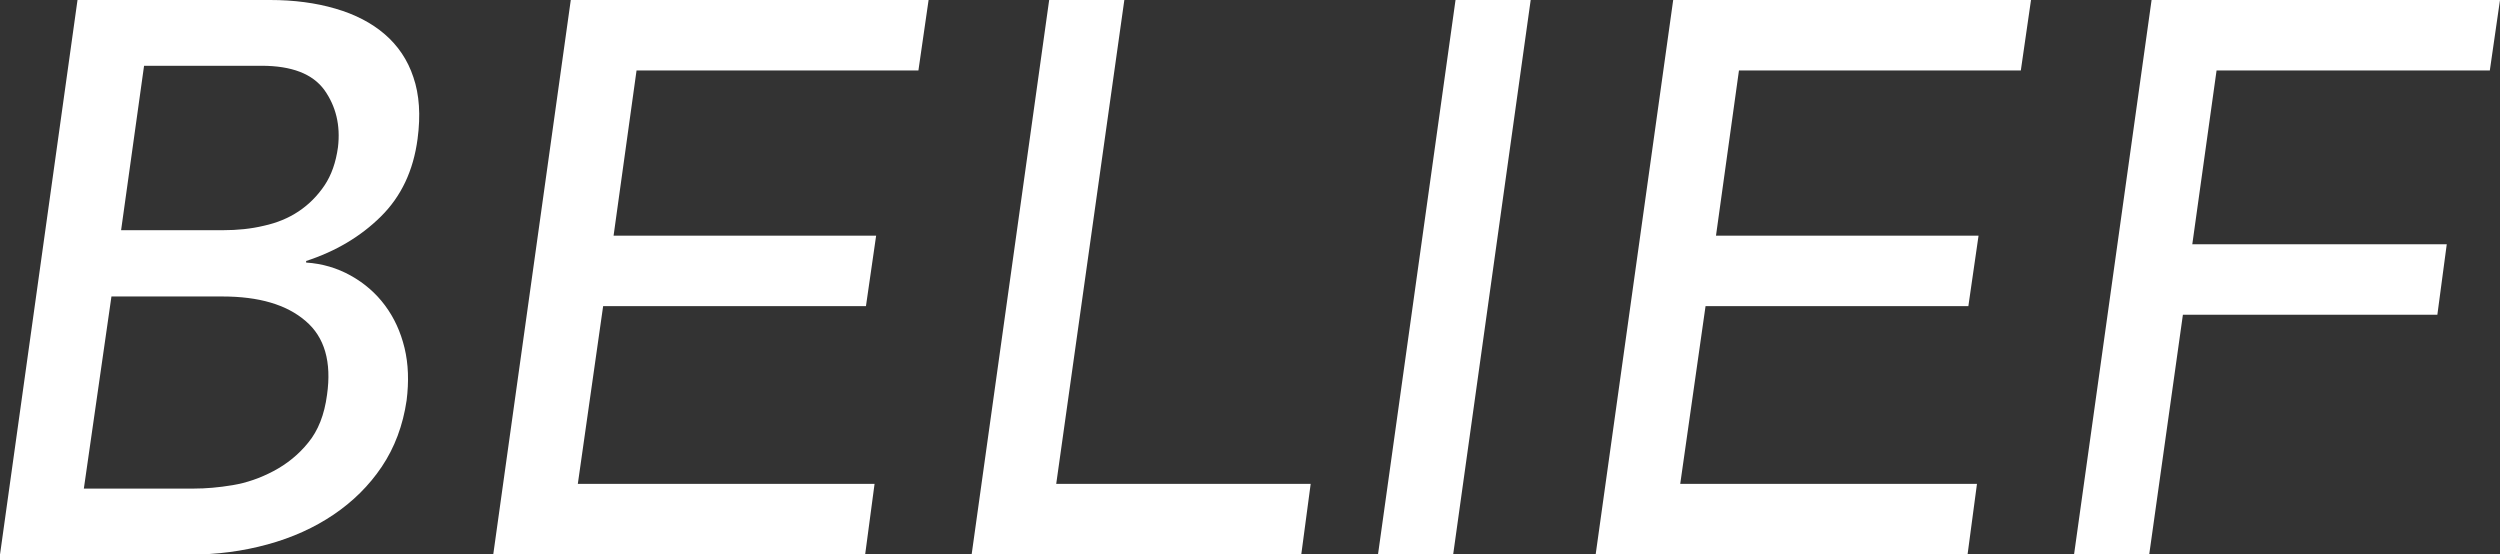 <?xml version="1.0" encoding="UTF-8"?><svg id="_レイヤー_2" xmlns="http://www.w3.org/2000/svg" viewBox="0 0 95.79 21.24"><rect x="0" y="0" width="95.79" height="21.24" fill="#333333" stroke="none"/><defs><style>.cls-1{fill:#fff;}</style></defs><g id="_レイヤー_1-2"><g><path class="cls-1" d="M2.97,0h7.38c.91,0,1.75,.11,2.5,.33,.76,.22,1.39,.55,1.89,.98s.88,.98,1.1,1.65c.23,.67,.28,1.46,.16,2.36-.16,1.22-.63,2.21-1.41,2.98-.78,.77-1.73,1.33-2.86,1.7v.06c.62,.04,1.19,.21,1.71,.5,.52,.29,.96,.67,1.31,1.14s.6,1.01,.75,1.63c.15,.62,.17,1.29,.08,2.01-.14,.96-.46,1.81-.95,2.54-.49,.73-1.11,1.34-1.85,1.84-.74,.5-1.58,.88-2.53,1.14s-1.93,.39-2.98,.39H0L2.97,0Zm.24,18.72H7.44c.44,0,.93-.04,1.47-.13s1.06-.27,1.57-.54c.51-.27,.96-.63,1.33-1.09,.38-.46,.62-1.07,.72-1.83,.18-1.26-.09-2.21-.82-2.83-.73-.63-1.79-.94-3.19-.94H4.27l-1.06,7.38Zm1.42-9.9h3.92c.54,0,1.06-.05,1.56-.17,.5-.11,.94-.29,1.33-.55,.39-.26,.72-.59,.99-.99s.44-.89,.52-1.47c.1-.84-.08-1.57-.52-2.19-.45-.62-1.25-.93-2.41-.93H5.52l-.88,6.3Z"/><path class="cls-1" d="M21.87,0h13.71l-.39,2.7h-10.8l-.88,6.33h10.06l-.39,2.7h-10.07l-.97,6.81h11.37l-.36,2.7h-14.25L21.87,0Z"/><path class="cls-1" d="M40.2,0h2.88l-2.61,18.54h9.75l-.36,2.7h-12.63L40.2,0Z"/><path class="cls-1" d="M55.77,0h2.88l-2.97,21.24h-2.88L55.77,0Z"/><path class="cls-1" d="M64.11,0h13.71l-.39,2.7h-10.8l-.88,6.33h10.06l-.39,2.7h-10.07l-.97,6.81h11.37l-.36,2.7h-14.25L64.11,0Z"/><path class="cls-1" d="M82.44,0h13.35l-.39,2.7h-10.47l-.93,6.66h9.75l-.36,2.7h-9.75l-1.29,9.18h-2.88L82.44,0Z"/></g></g></svg>